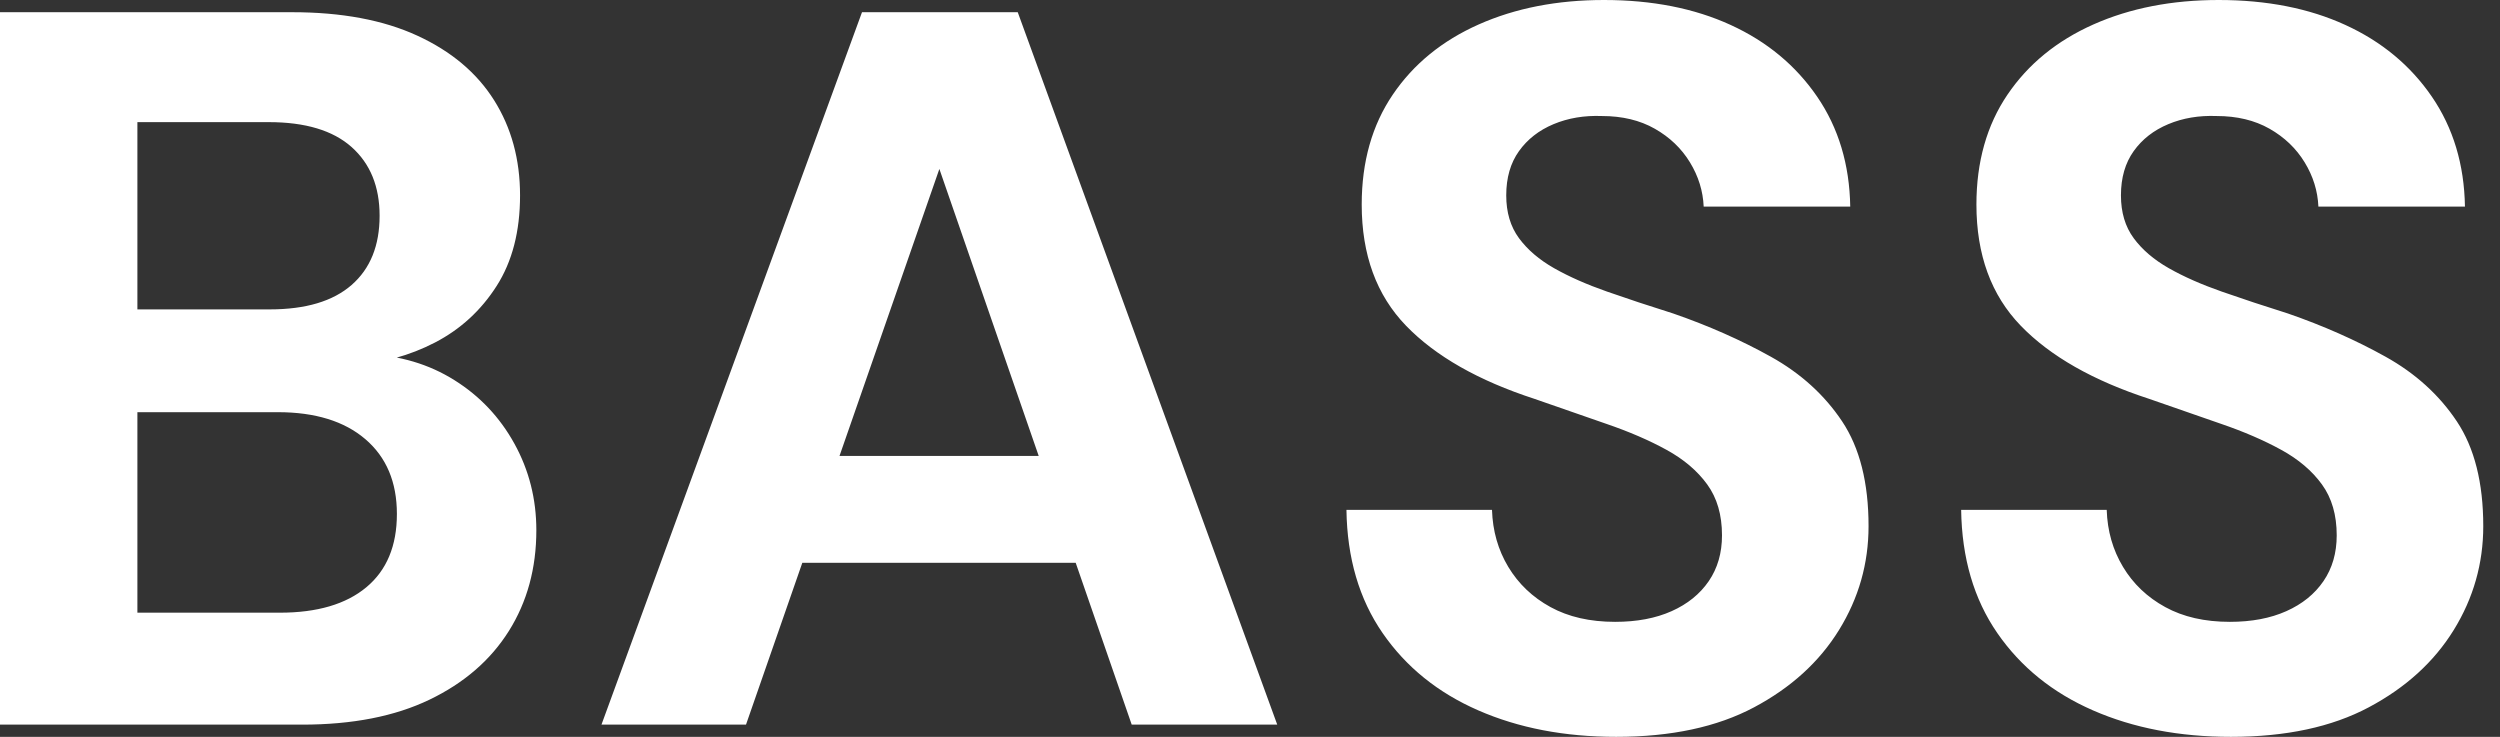 <svg baseProfile="full" height="28" version="1.1" viewBox="0 0 95 28" width="95" xmlns="http://www.w3.org/2000/svg" xmlns:ev="http://www.w3.org/2001/xml-events" xmlns:xlink="http://www.w3.org/1999/xlink"><rect x="0" y="0" width="95" height="28" fill="#333333" stroke="none"/><defs /><g><path d="M2.669 27.536V0.464H13.768Q16.591 0.464 18.525 1.354Q20.459 2.243 21.445 3.809Q22.431 5.376 22.431 7.425Q22.431 9.475 21.541 10.867Q20.652 12.26 19.202 13.014Q17.751 13.768 16.011 13.884L16.63 13.459Q18.486 13.536 19.936 14.445Q21.387 15.354 22.218 16.862Q23.05 18.37 23.05 20.149Q23.05 22.315 22.006 23.978Q20.961 25.641 18.989 26.588Q17.017 27.536 14.155 27.536ZM7.89 23.282H13.304Q15.431 23.282 16.591 22.315Q17.751 21.348 17.751 19.53Q17.751 17.713 16.552 16.688Q15.354 15.663 13.227 15.663H7.89ZM7.89 11.757H12.917Q14.967 11.757 16.03 10.829Q17.094 9.901 17.094 8.199Q17.094 6.536 16.03 5.588Q14.967 4.641 12.878 4.641H7.89Z M25.525 27.536 35.425 0.464H41.343L51.204 27.536H45.674L38.365 6.42L31.017 27.536ZM29.895 21.387 31.287 17.326H45.055L46.409 21.387Z M64.083 28Q61.144 28 58.843 26.994Q56.541 25.989 55.207 24.055Q53.873 22.122 53.834 19.376H59.365Q59.403 20.575 59.983 21.541Q60.564 22.508 61.588 23.069Q62.613 23.63 64.044 23.63Q65.282 23.63 66.191 23.224Q67.099 22.818 67.602 22.083Q68.105 21.348 68.105 20.343Q68.105 19.182 67.544 18.409Q66.983 17.635 65.997 17.094Q65.011 16.552 63.715 16.108Q62.42 15.663 60.989 15.16Q57.779 14.116 56.097 12.376Q54.414 10.635 54.414 7.773Q54.414 5.337 55.594 3.597Q56.773 1.856 58.862 0.928Q60.95 0.0 63.619 0.0Q66.365 0.0 68.434 0.948Q70.503 1.895 71.721 3.674Q72.939 5.453 72.978 7.851H67.409Q67.37 6.961 66.887 6.169Q66.403 5.376 65.552 4.892Q64.702 4.409 63.541 4.409Q62.536 4.37 61.704 4.718Q60.873 5.066 60.39 5.743Q59.906 6.42 59.906 7.425Q59.906 8.392 60.39 9.05Q60.873 9.707 61.724 10.191Q62.575 10.674 63.735 11.08Q64.895 11.486 66.249 11.912Q68.26 12.608 69.961 13.555Q71.663 14.503 72.669 16.011Q73.674 17.519 73.674 19.994Q73.674 22.122 72.552 23.939Q71.431 25.757 69.323 26.878Q67.215 28 64.083 28Z M87.442 28Q84.503 28 82.202 26.994Q79.901 25.989 78.566 24.055Q77.232 22.122 77.193 19.376H82.724Q82.762 20.575 83.343 21.541Q83.923 22.508 84.948 23.069Q85.972 23.63 87.403 23.63Q88.641 23.63 89.55 23.224Q90.459 22.818 90.961 22.083Q91.464 21.348 91.464 20.343Q91.464 19.182 90.903 18.409Q90.343 17.635 89.356 17.094Q88.37 16.552 87.075 16.108Q85.779 15.663 84.348 15.16Q81.138 14.116 79.456 12.376Q77.773 10.635 77.773 7.773Q77.773 5.337 78.953 3.597Q80.133 1.856 82.221 0.928Q84.309 0.0 86.978 0.0Q89.724 0.0 91.793 0.948Q93.862 1.895 95.08 3.674Q96.298 5.453 96.337 7.851H90.768Q90.729 6.961 90.246 6.169Q89.762 5.376 88.912 4.892Q88.061 4.409 86.901 4.409Q85.895 4.37 85.064 4.718Q84.232 5.066 83.749 5.743Q83.265 6.42 83.265 7.425Q83.265 8.392 83.749 9.05Q84.232 9.707 85.083 10.191Q85.934 10.674 87.094 11.08Q88.254 11.486 89.608 11.912Q91.619 12.608 93.32 13.555Q95.022 14.503 96.028 16.011Q97.033 17.519 97.033 19.994Q97.033 22.122 95.912 23.939Q94.79 25.757 92.682 26.878Q90.575 28 87.442 28Z " fill="rgb(255,255,255)" transform="translate(-2.669, 0)" /></g></svg>